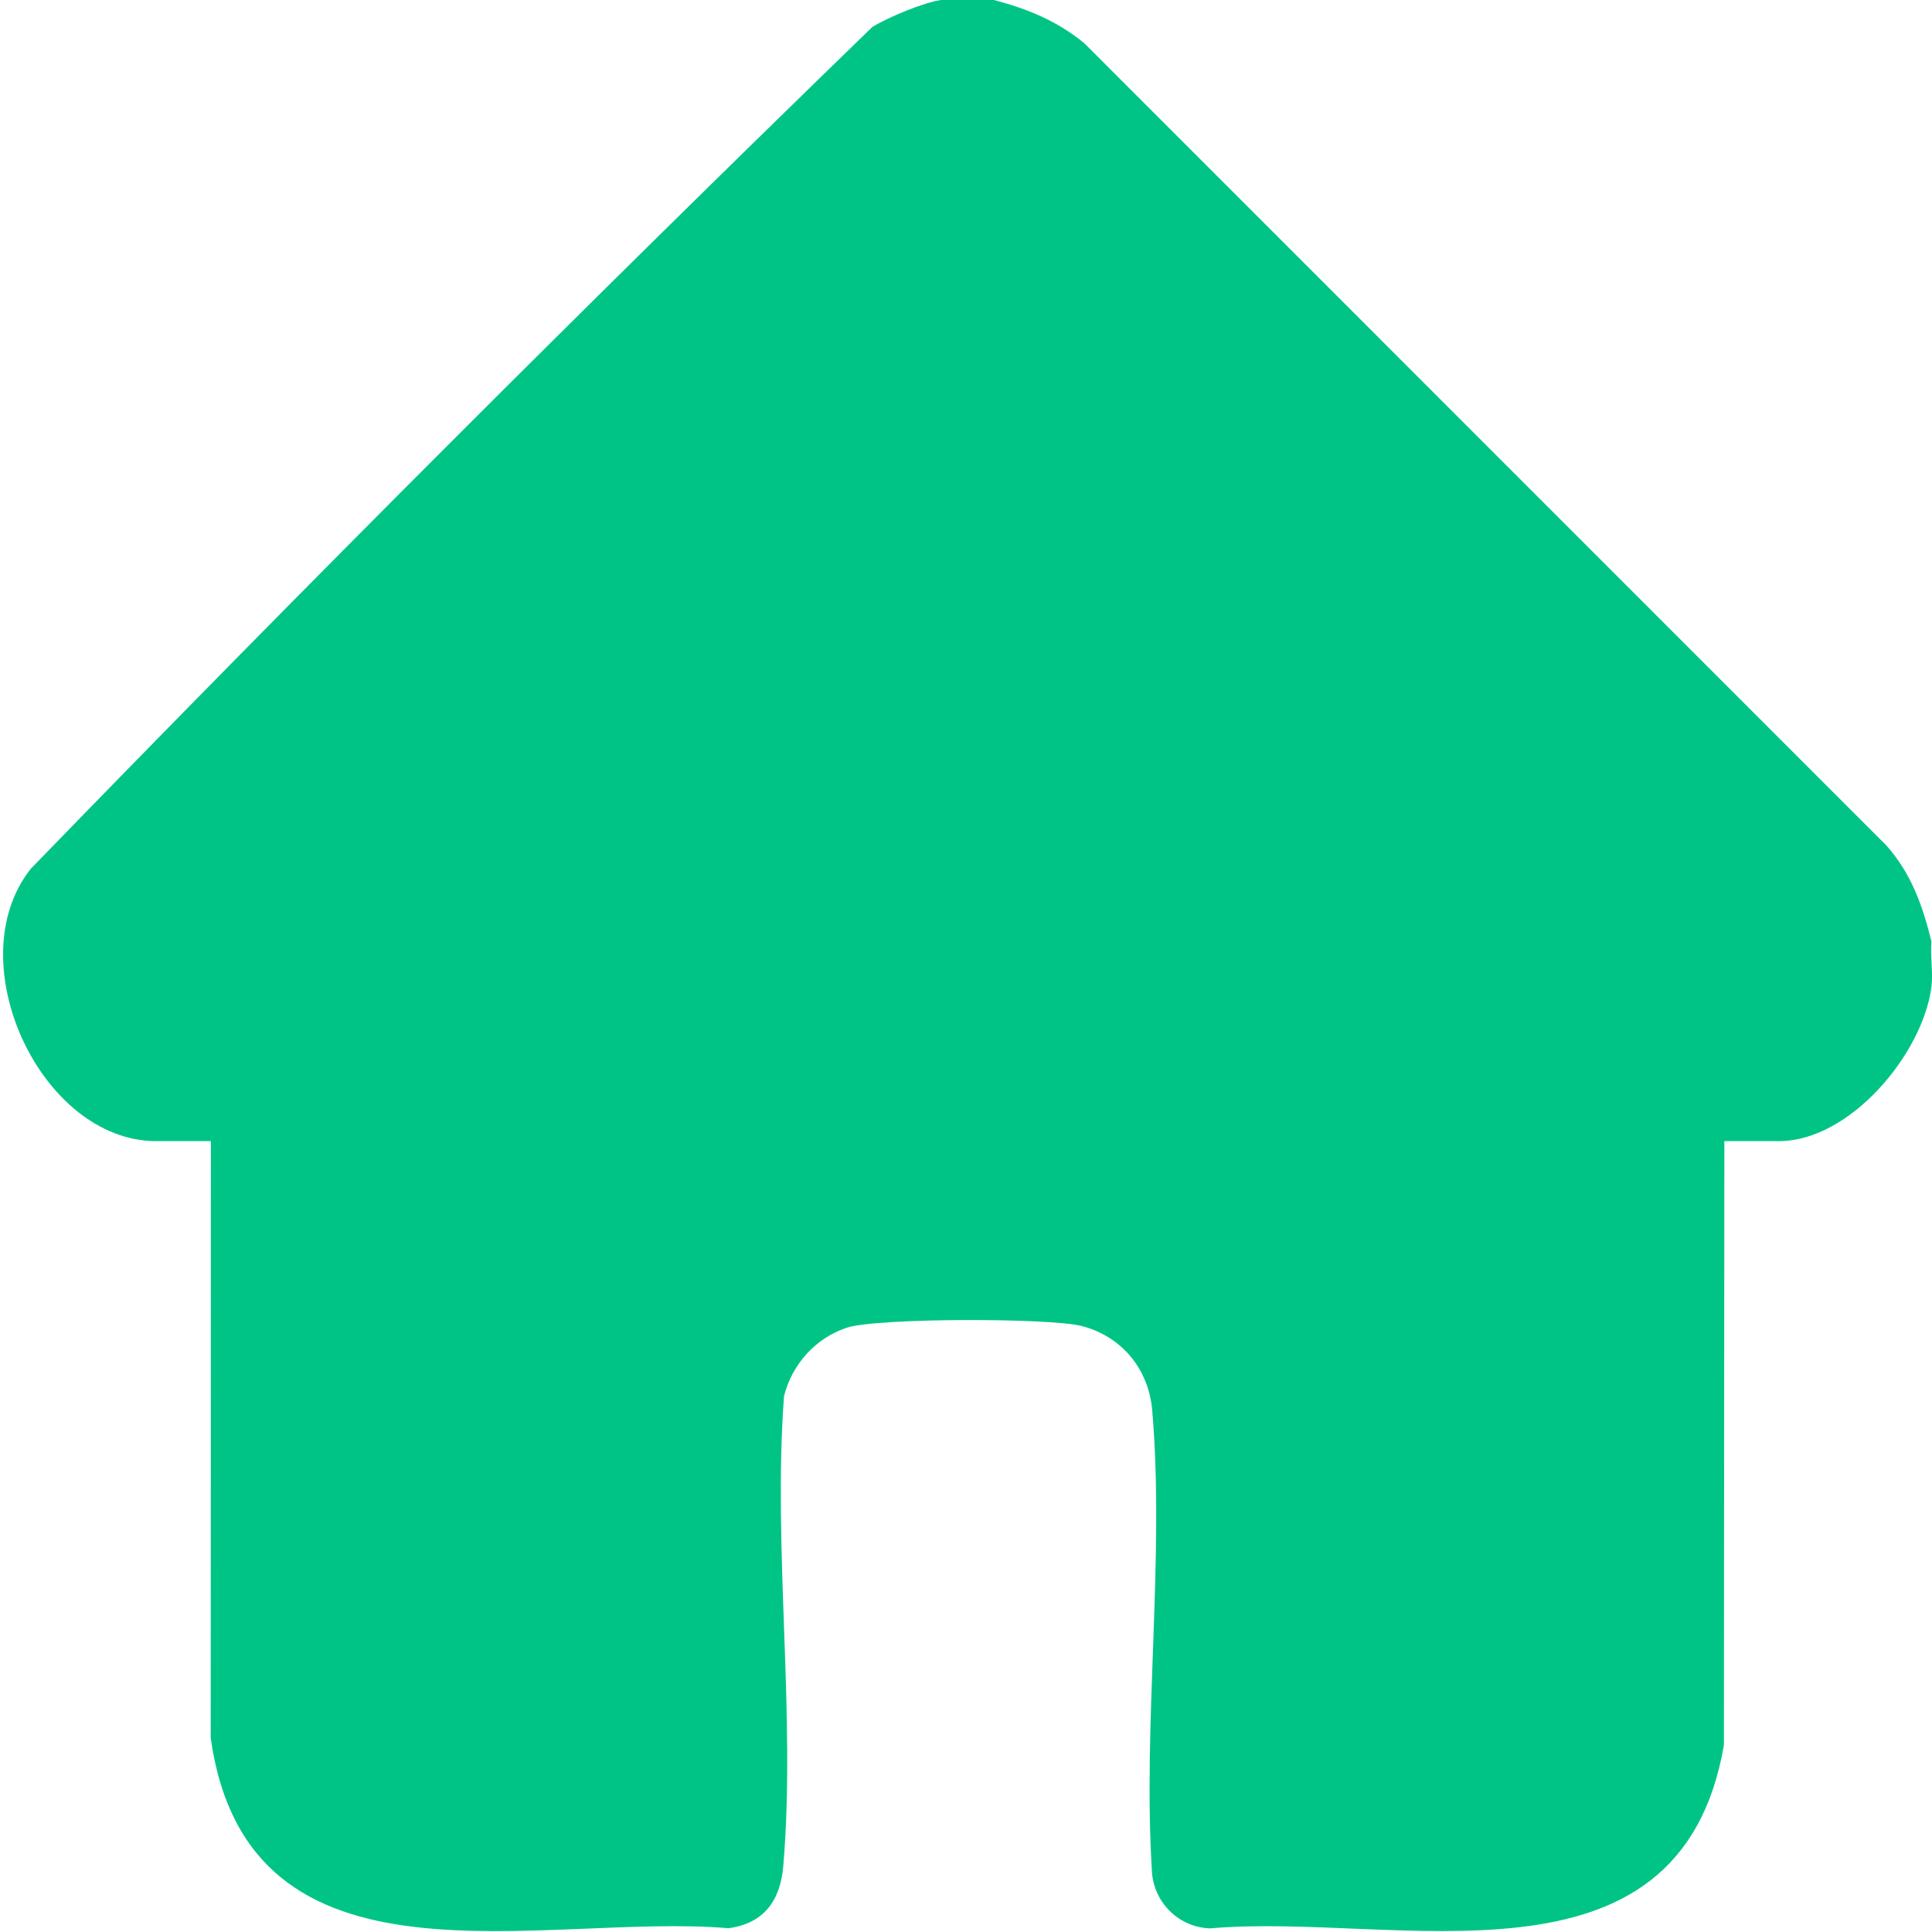 <?xml version="1.0" encoding="UTF-8"?>
<svg id="Layer_1" data-name="Layer 1" xmlns="http://www.w3.org/2000/svg" viewBox="0 0 384 384">
  <defs>
    <style>
      .cls-1 {
        fill: #00c486;
      }
    </style>
  </defs>
  <path class="cls-1" d="M383.89,196.12c-1.69,13.32-16.19,30.69-30.31,30.69h-10.85l-.09,120.05c-8.84,51.18-65.29,33.15-102.09,36.42-6.09-.18-10.98-4.88-11.57-10.88-1.91-29.77,2.55-62.71.03-92.1-.7-8.15-6-14.64-13.95-16.73-6.29-1.66-40.68-1.64-46.68.3-6.24,2.01-10.99,7.33-12.55,13.64-2.26,30.24,2.4,63.54-.15,93.42-.59,6.84-3.85,11.36-10.88,12.32-37.3-3.17-95.41,15.01-102.92-37.77l.03-118.67h-10.85c-22.96,0-39.55-35.73-24.94-54.14C60.95,116.14,116.86,60.21,173.37,5.37c3.03-1.88,10.3-4.94,13.71-5.37h10.48c6.69,1.77,12.56,4.16,17.96,8.6l159.4,159.43c4.97,5.59,7.22,11.98,8.97,19.1-.26,2.87.35,6.2,0,8.99Z"/>
</svg>